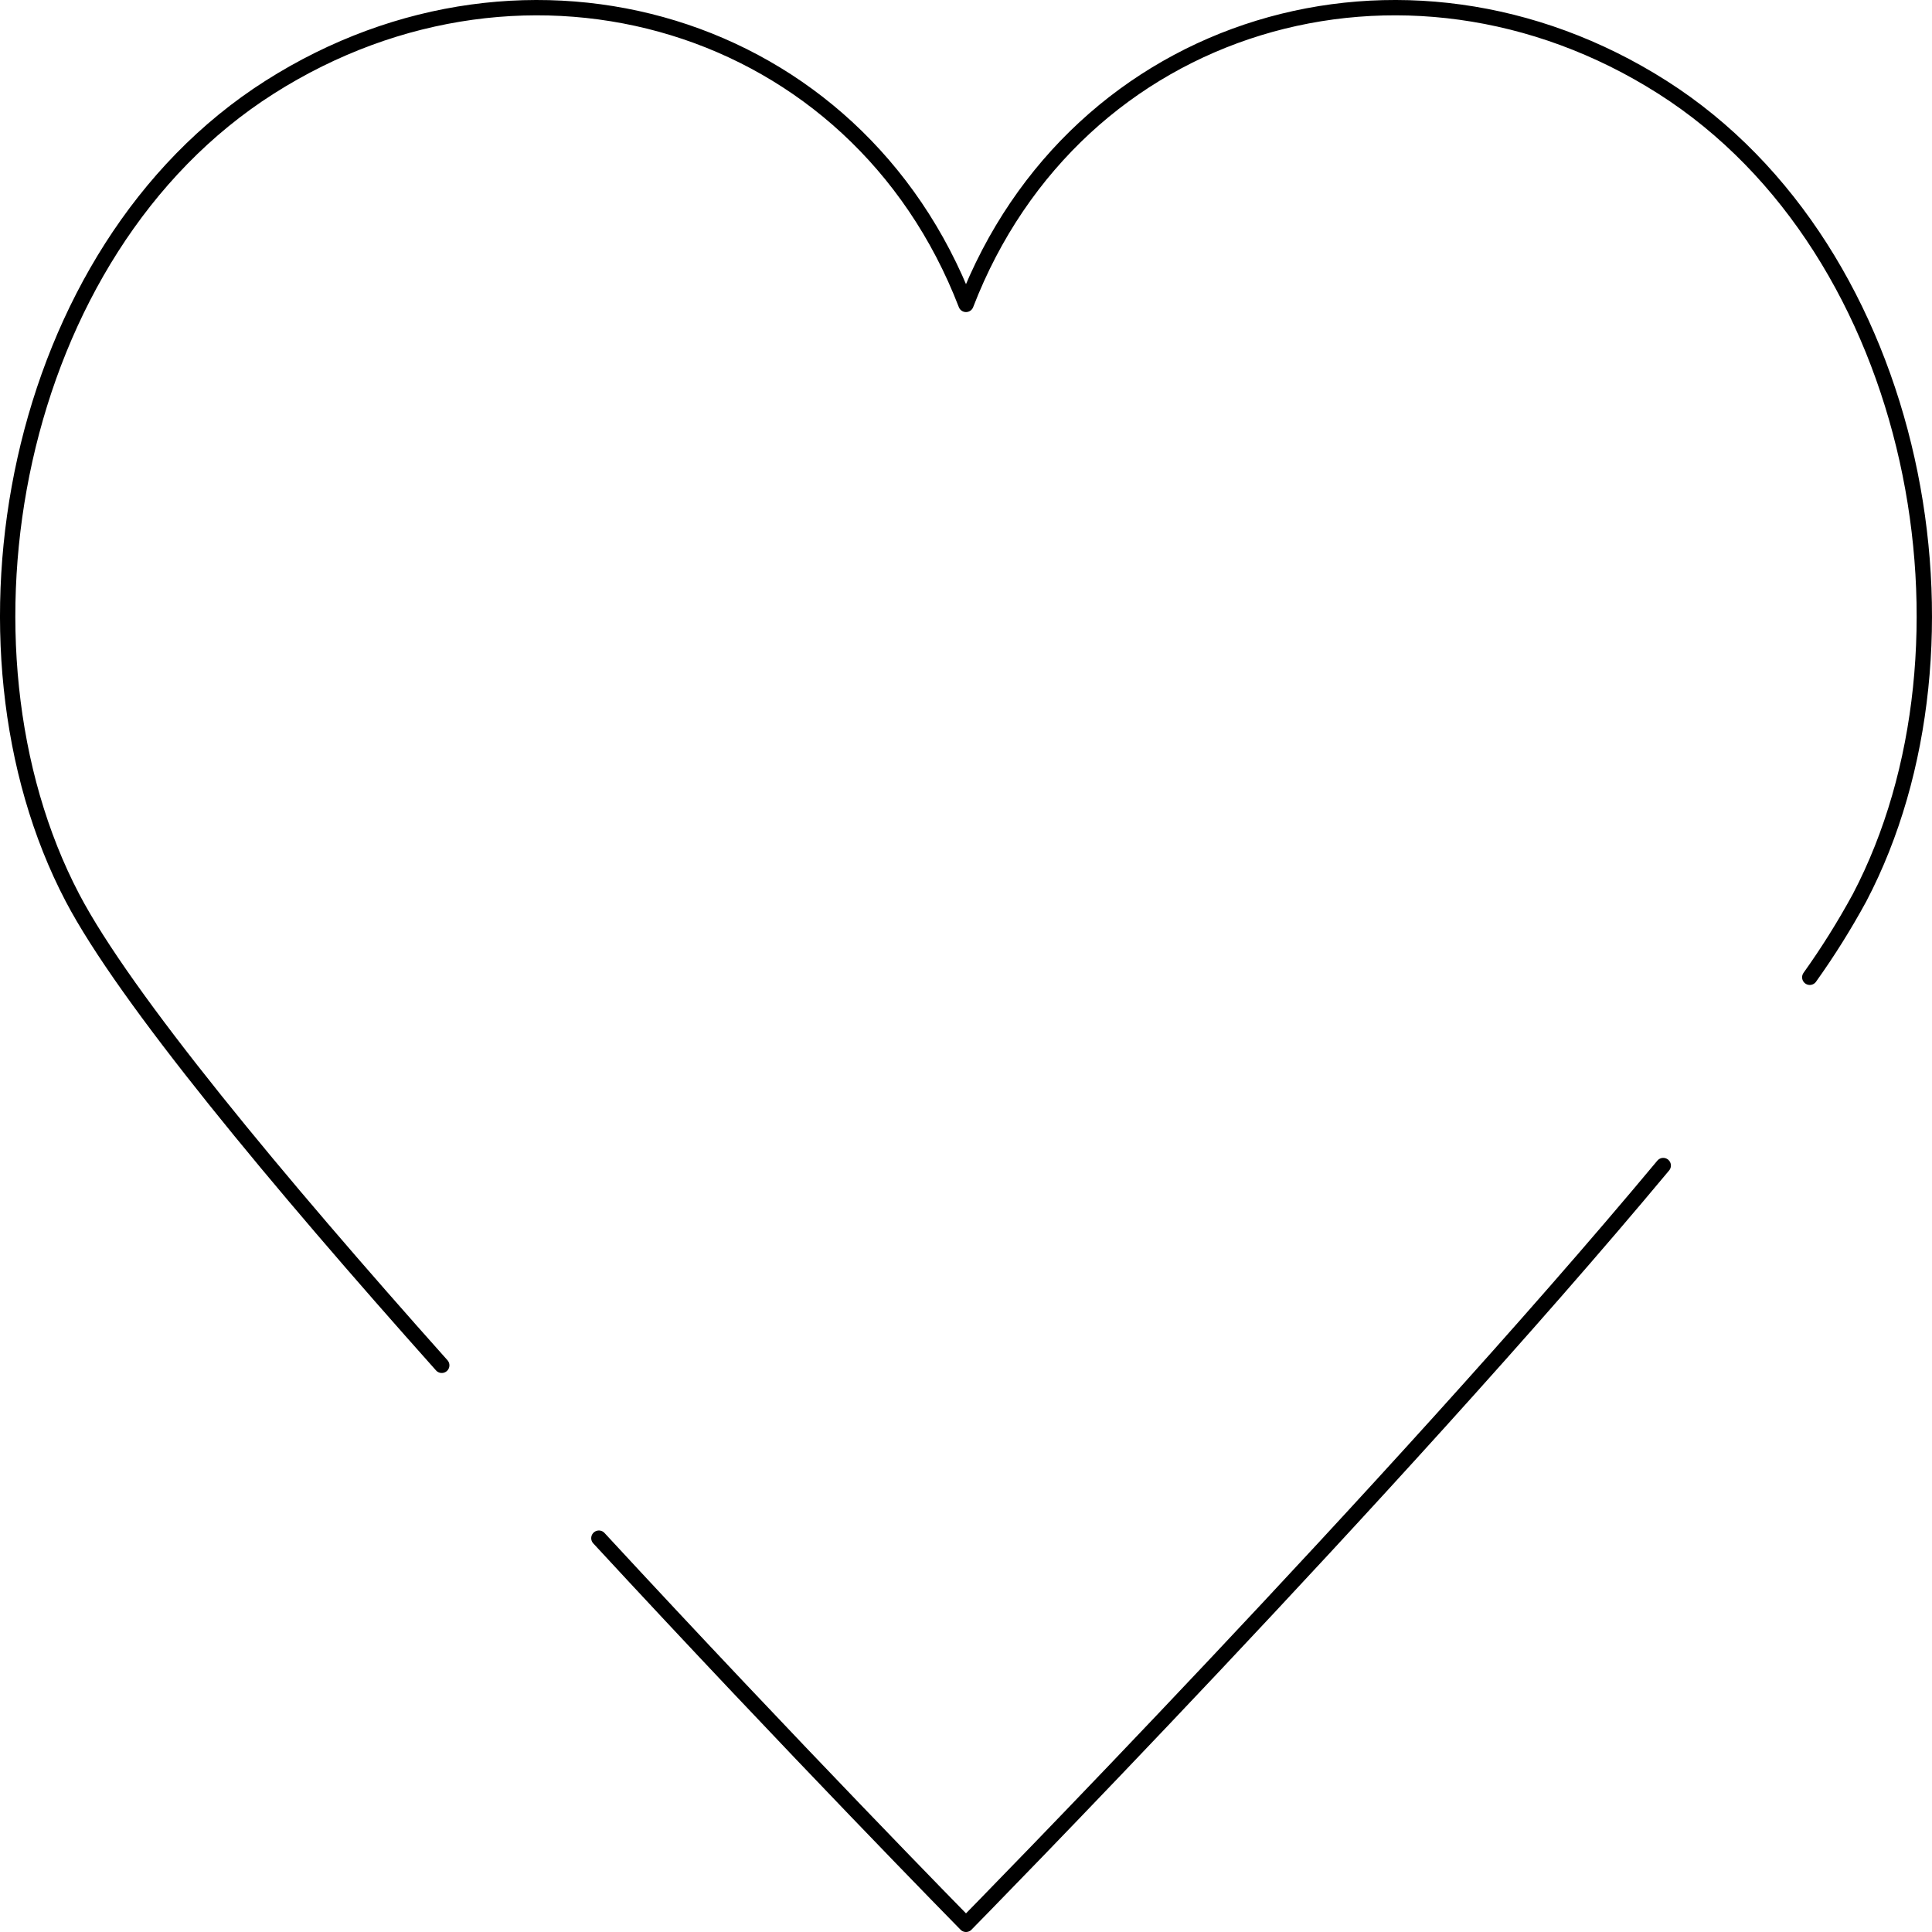 <?xml version="1.0" encoding="UTF-8"?> <svg xmlns="http://www.w3.org/2000/svg" width="504" height="504" viewBox="0 0 504 504" fill="none"><path d="M433.889 304.057C363.475 388.575 251.999 502 251.999 502C251.999 502 207.062 456.277 156.23 401.261M115.239 356.171C72.353 308.117 32.598 260.325 18.897 234.185C-15.511 168.539 3.12 65.496 70.324 22.761C137.528 -19.973 223.467 5.385 251.999 79.411C280.537 5.385 366.47 -19.978 433.675 22.761C500.881 65.5 519.51 168.542 485.105 234.185C481.177 241.4 476.839 248.334 472.115 254.945" stroke="black" stroke-width="4" stroke-linecap="round" stroke-linejoin="round"></path></svg> 